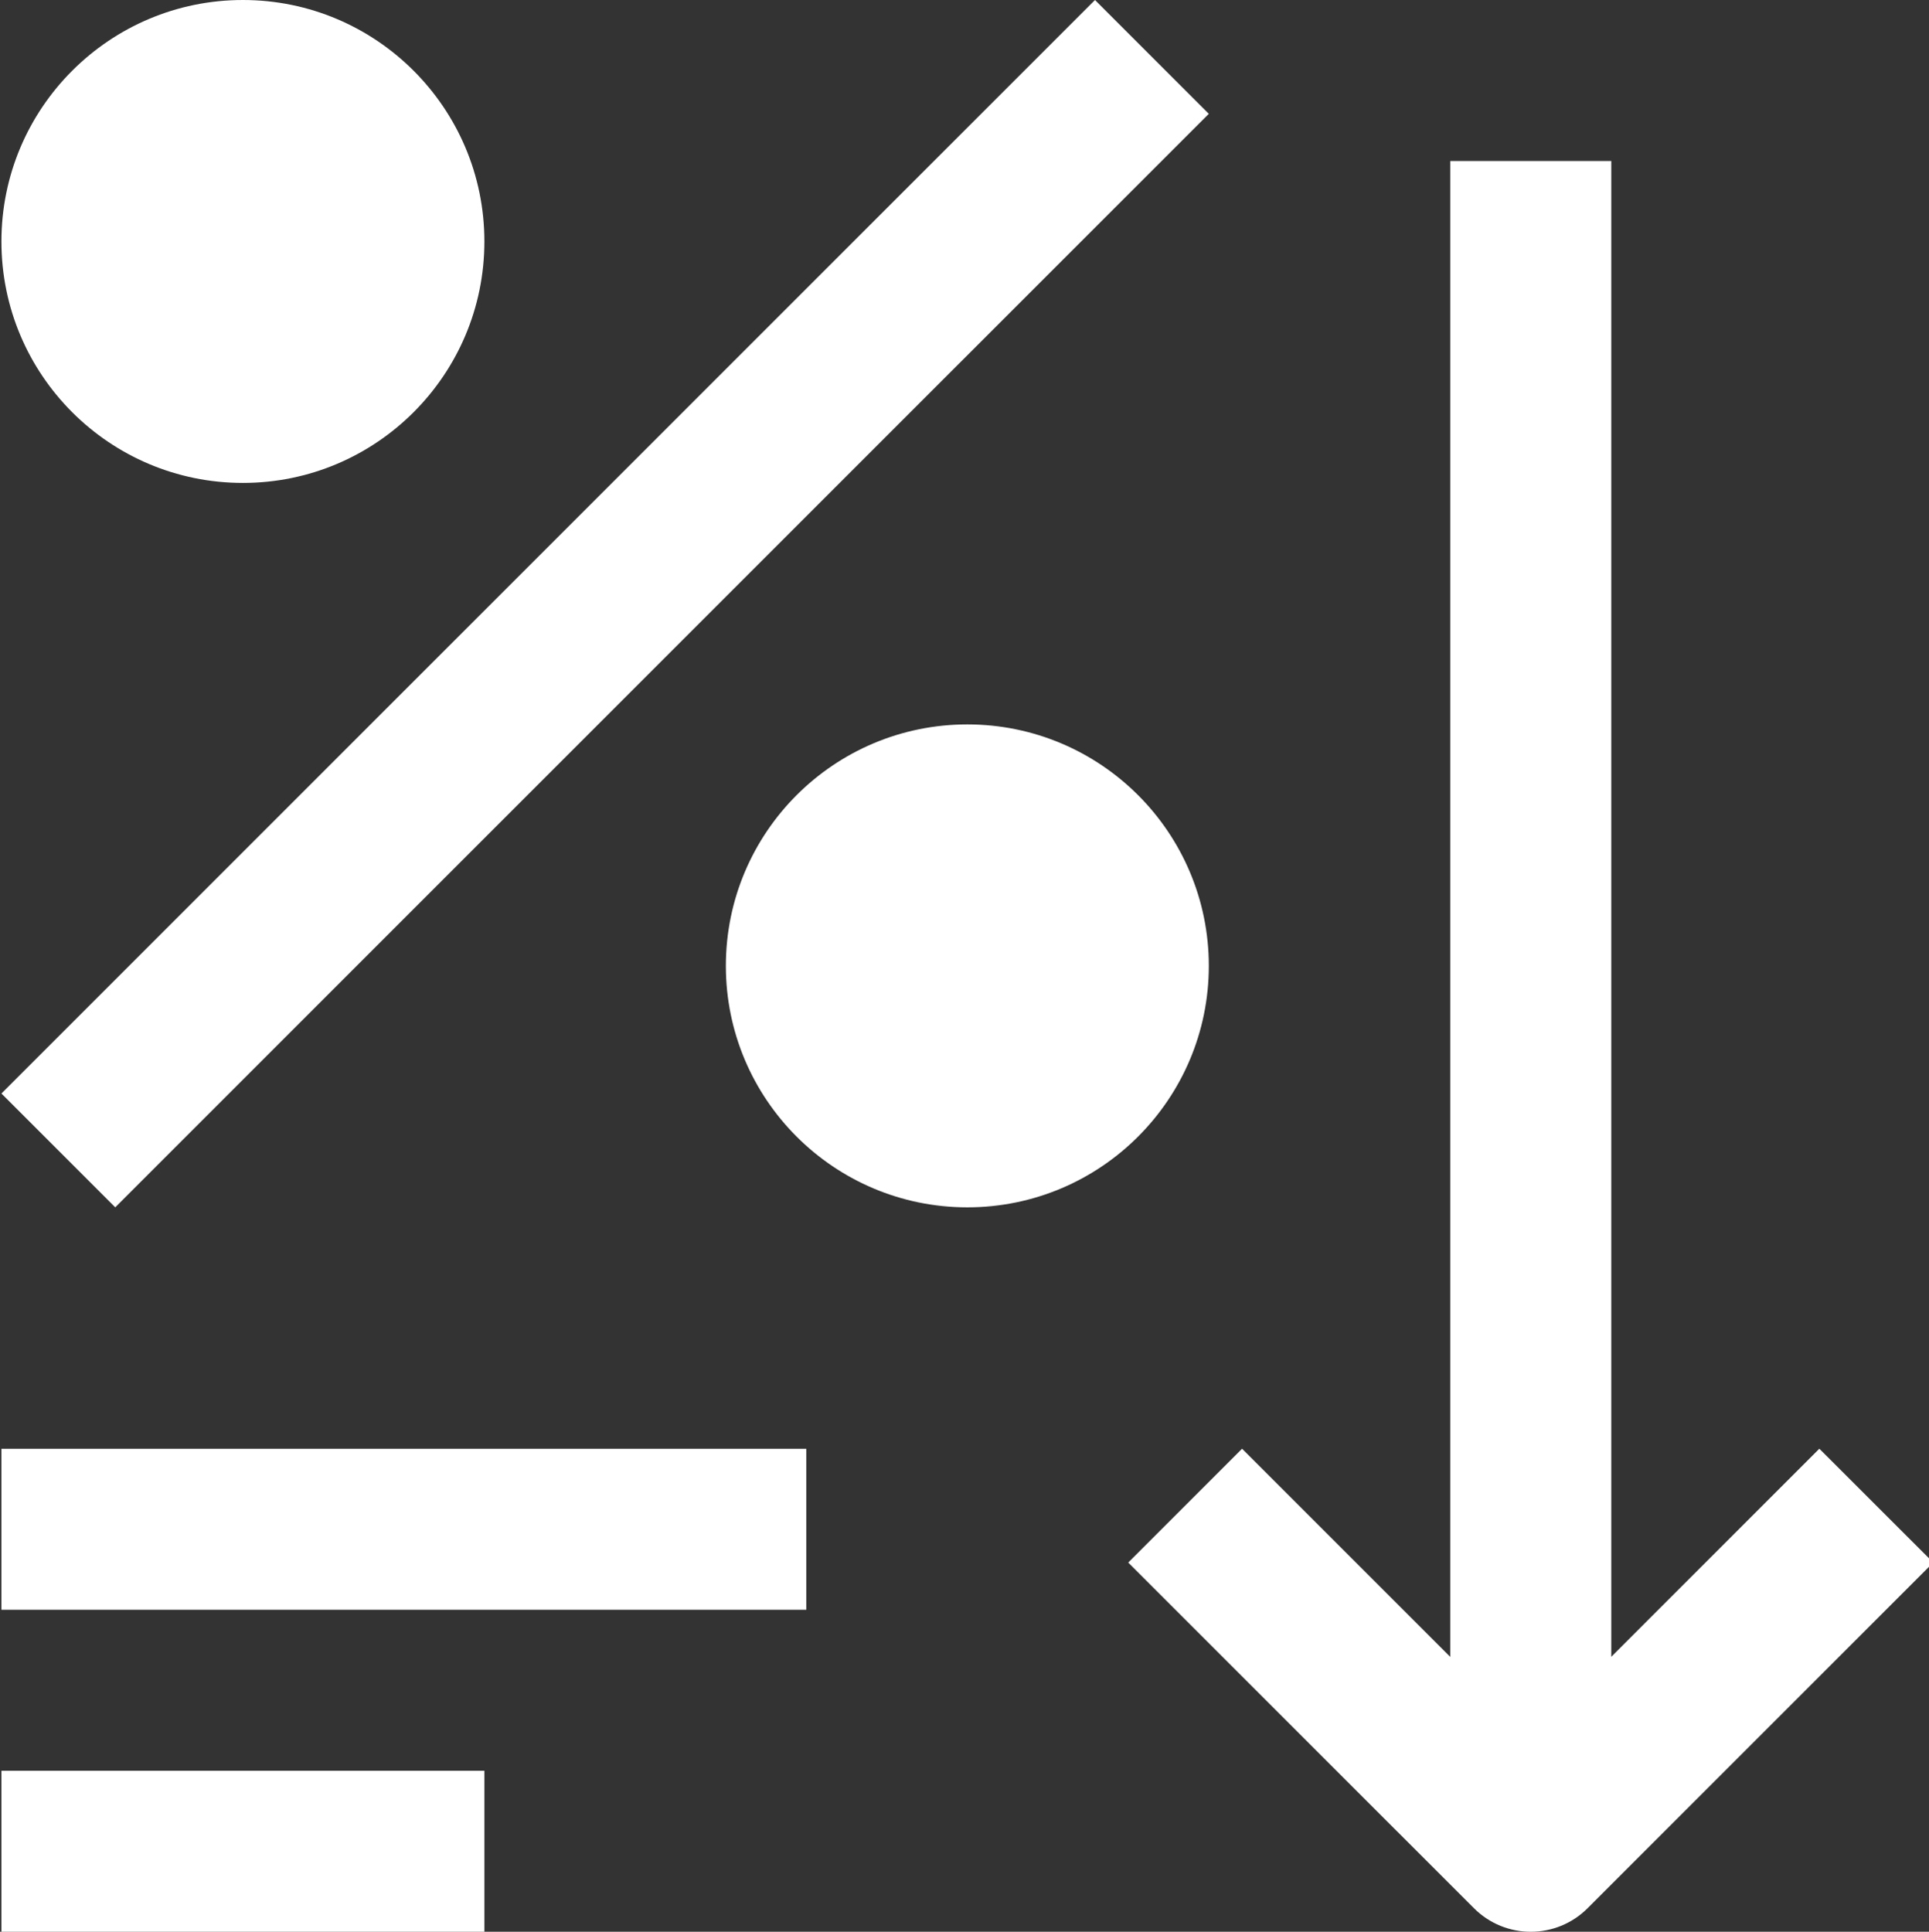 <!-- icon666.com - MILLIONS vector ICONS FREE --><svg viewBox="0 0 409 409.603" xmlns="http://www.w3.org/2000/svg"><rect x="0" y="0" width="409" height="409.603" fill="#333333" stroke="none"/><path d="m51.5 0c-28.266 0-51.199 22.934-51.199 51.199 0 28.27 22.934 51.199 51.199 51.199 28.27 0 51.203-22.93 51.203-51.199 0-28.266-22.934-51.199-51.203-51.199zm0 0" fill="#000000" style="fill: rgb(255, 255, 255);"></path><path d="m205.102 153.602c-28.266 0-51.199 22.93-51.199 51.199 0 28.266 22.934 51.199 51.199 51.199 28.27 0 51.199-22.934 51.199-51.199 0-28.27-22.93-51.199-51.199-51.199zm0 0" fill="#000000" style="fill: rgb(255, 255, 255);"></path><path d="m.301 231.863 231.863-231.859 24.133 24.133-231.863 231.859zm0 0" fill="#000000" style="fill: rgb(255, 255, 255);"></path><path d="m385.75 307.18-44.113 44.117v-317.16h-34.137v317.191l-44.148-44.148-24.137 24.137 73.273 73.266c6.684 6.703 17.48 6.688 24.152 0l73.262-73.266zm0 0" fill="#000000" style="fill: rgb(255, 255, 255);"></path><path d="m.301 307.199h170.664v34.129h-170.664zm0 0" fill="#000000" style="fill: rgb(255, 255, 255);"></path><path d="m.301 375.465h102.402v34.137h-102.402zm0 0" fill="#000000" style="fill: rgb(255, 255, 255);"></path></svg>